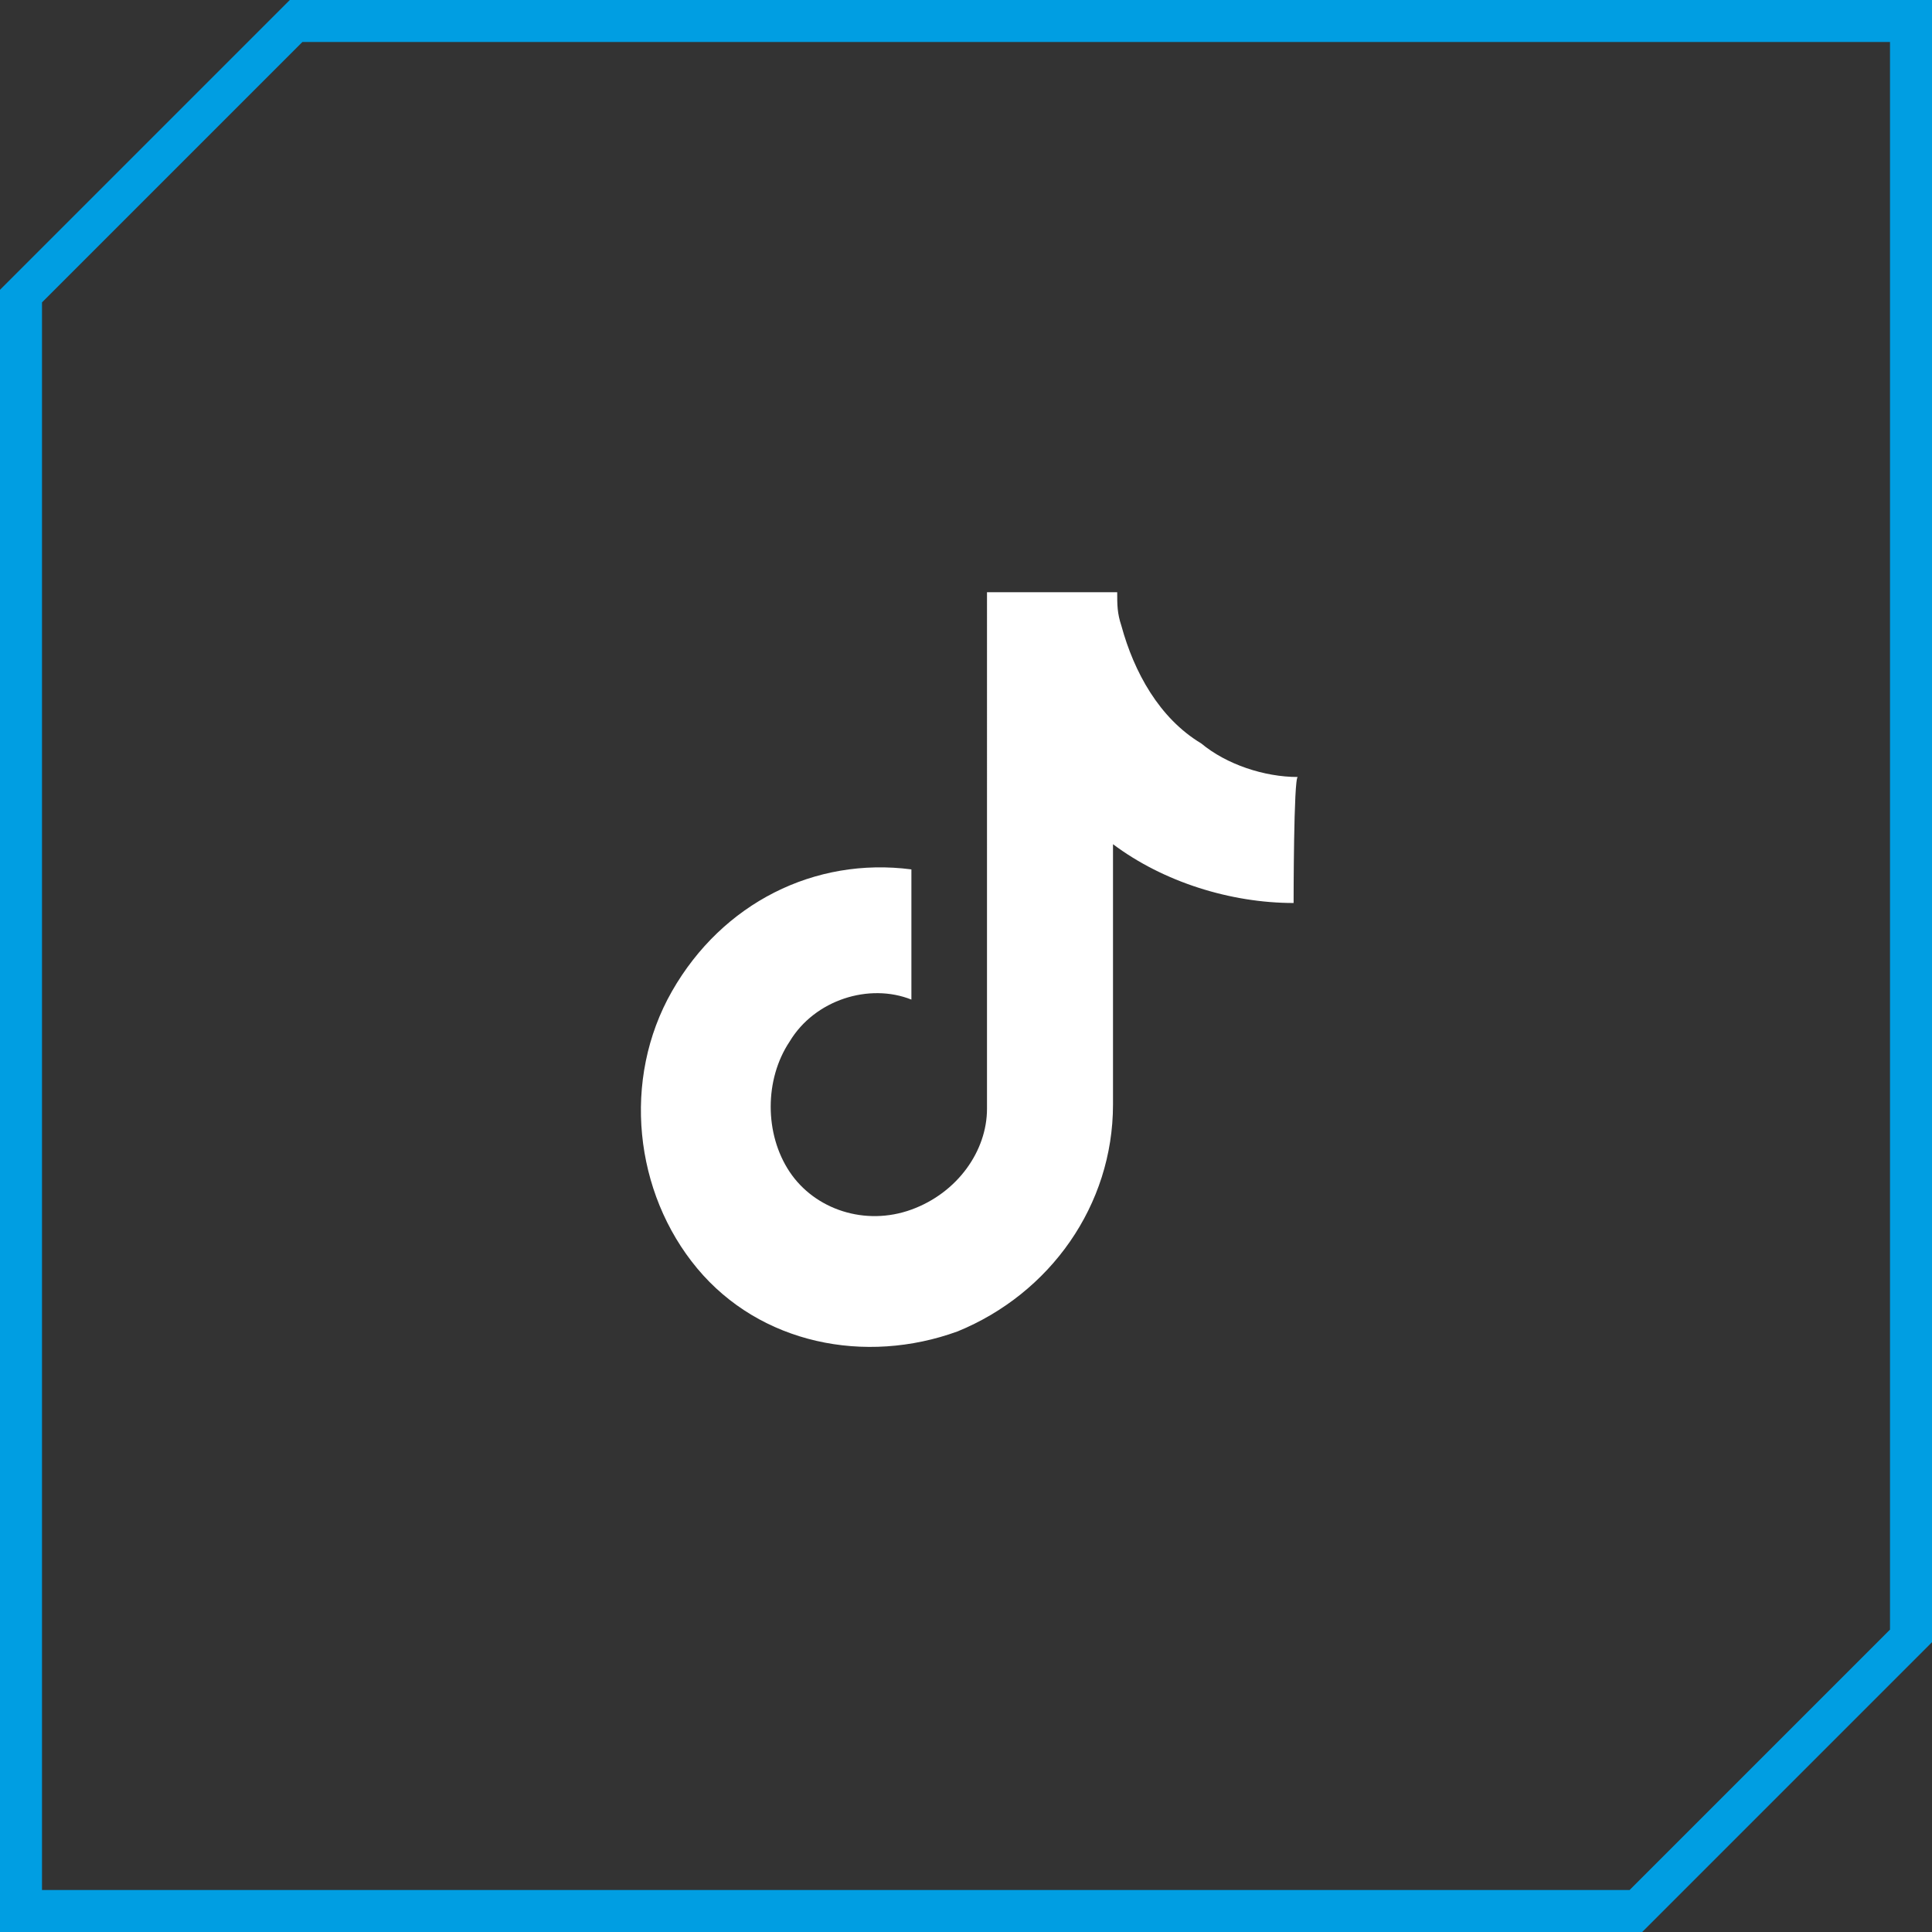 <?xml version="1.0" encoding="utf-8"?>
<!-- Generator: Adobe Illustrator 27.1.1, SVG Export Plug-In . SVG Version: 6.00 Build 0)  -->
<svg width="46px" height="46px" version="1.1" id="Layer_1" xmlns="http://www.w3.org/2000/svg" xmlns:xlink="http://www.w3.org/1999/xlink" x="0px" y="0px"
	 viewBox="0 0 46 46" style="enable-background:new 0 0 46 46;" xml:space="preserve">
<rect x="0" y="0" width="46" height="46" fill="#333333" stroke="none"/>
<style type="text/css">
	.st0{fill:#FFFFFF;}
	.st1{fill-rule:evenodd;clip-rule:evenodd;fill:#009EE2;}
</style>
<g>
	<path class="st0" d="M30.8,21.5c-1.5,0-3.1-0.5-4.3-1.4v6.2c0,2.4-1.5,4.5-3.7,5.4c-2.2,0.8-4.7,0.3-6.2-1.5s-1.8-4.5-0.6-6.6
		s3.4-3.2,5.7-2.9v3.1c-1-0.4-2.3,0-2.9,1c-0.6,0.9-0.6,2.2,0,3.1s1.8,1.3,2.9,0.9s1.8-1.4,1.8-2.4V14.1h3.1c0,0.3,0,0.5,0.1,0.8
		c0.3,1.1,0.9,2.2,1.9,2.8c0.6,0.5,1.5,0.8,2.3,0.8C30.8,18.5,30.8,21.5,30.8,21.5z"/>
</g>
<g>
	<path class="st1" d="M6.9,0L0,6.9V46h39.1l6.9-6.9V0H6.9z M1,7.2L7.2,1H45v37.8L38.8,45H1V7.2z"/>
</g>
</svg>
